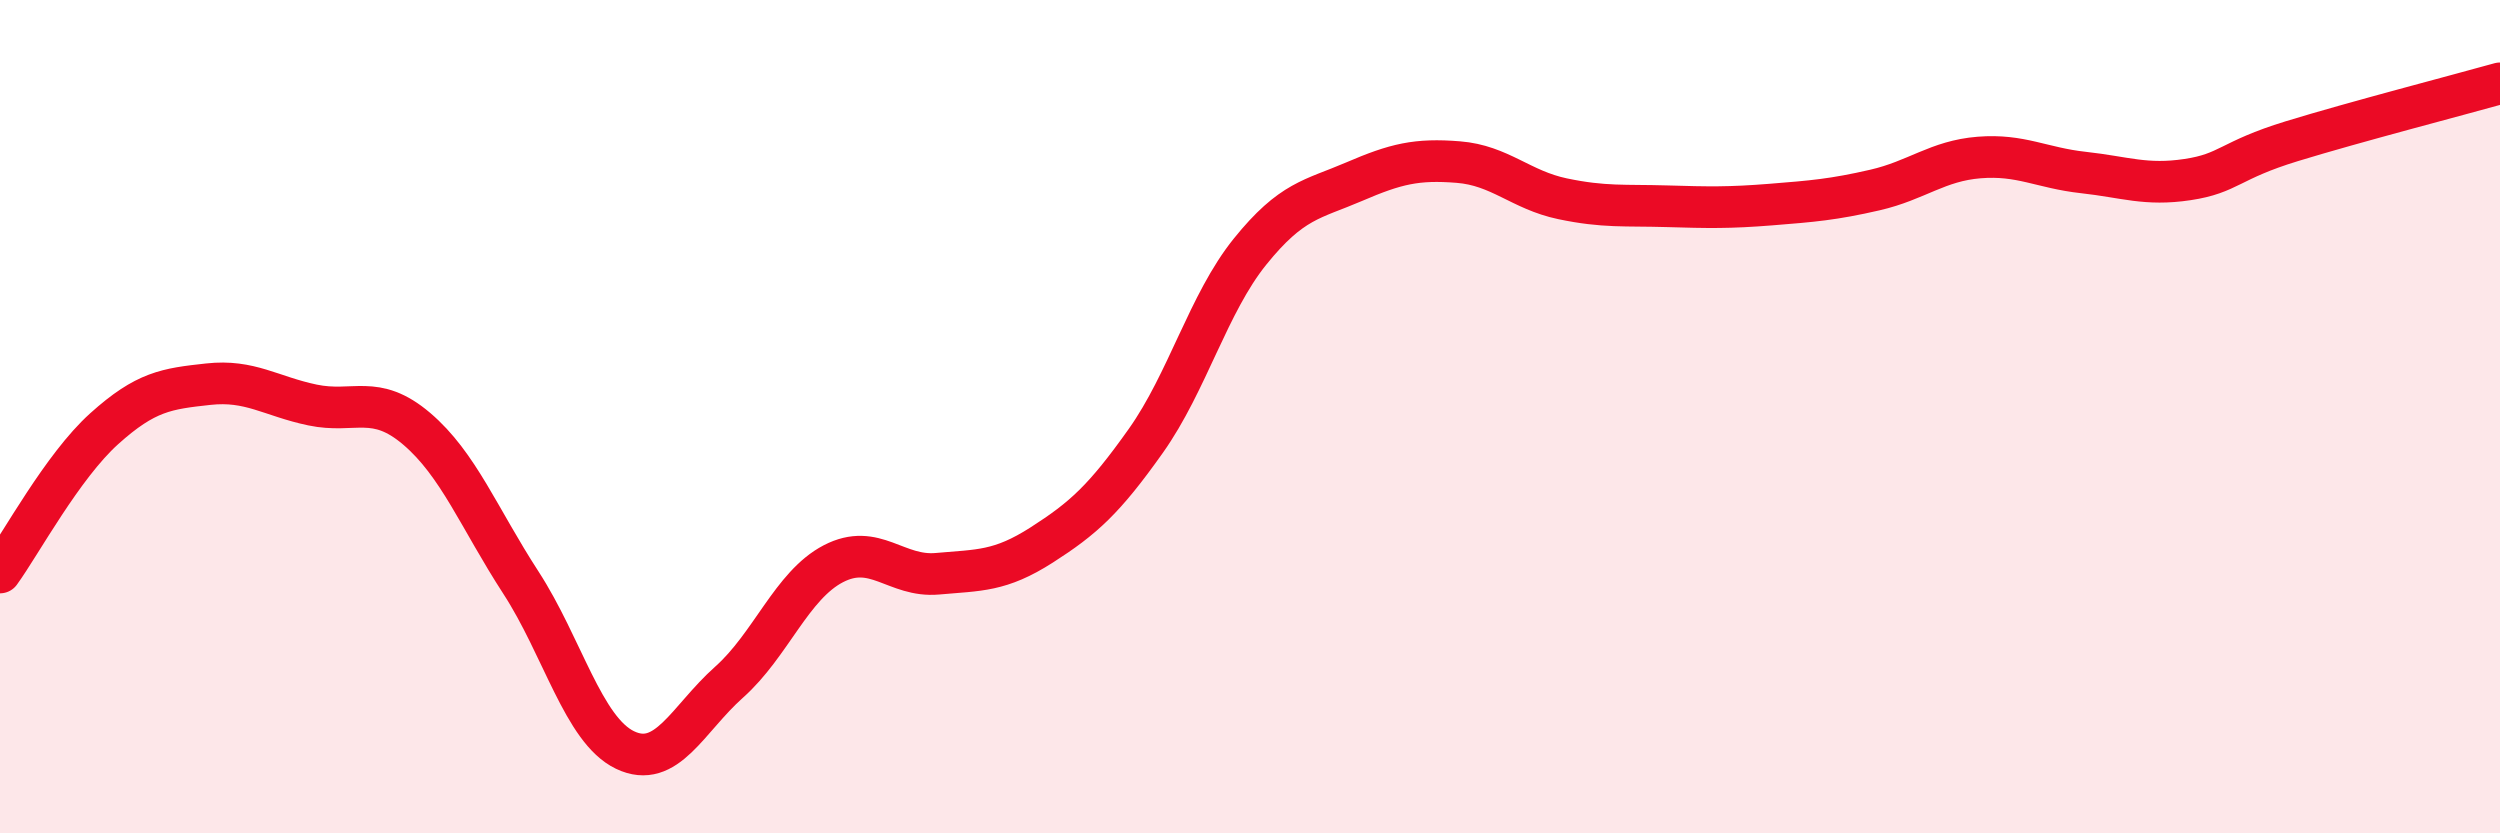 
    <svg width="60" height="20" viewBox="0 0 60 20" xmlns="http://www.w3.org/2000/svg">
      <path
        d="M 0,13.74 C 0.5,13.05 1.5,11.19 2.5,10.29 C 3.5,9.39 4,9.33 5,9.22 C 6,9.11 6.5,9.51 7.5,9.72 C 8.5,9.93 9,9.44 10,10.29 C 11,11.14 11.5,12.44 12.5,13.98 C 13.5,15.52 14,17.52 15,18 C 16,18.48 16.5,17.26 17.5,16.37 C 18.5,15.48 19,14.05 20,13.53 C 21,13.01 21.5,13.86 22.5,13.77 C 23.5,13.68 24,13.72 25,13.08 C 26,12.44 26.5,11.99 27.5,10.58 C 28.5,9.17 29,7.28 30,6.04 C 31,4.8 31.5,4.79 32.5,4.36 C 33.5,3.93 34,3.81 35,3.89 C 36,3.97 36.5,4.56 37.5,4.77 C 38.5,4.98 39,4.92 40,4.95 C 41,4.98 41.5,4.99 42.5,4.91 C 43.5,4.83 44,4.79 45,4.56 C 46,4.33 46.5,3.86 47.5,3.78 C 48.5,3.7 49,4.03 50,4.14 C 51,4.25 51.5,4.46 52.5,4.31 C 53.5,4.16 53.5,3.85 55,3.39 C 56.5,2.93 59,2.28 60,2L60 20L0 20Z"
        fill="#EB0A25"
        opacity="0.1"
        stroke-linecap="round"
        stroke-linejoin="round"
      />
      <path
        d="M 0,13.74 C 0.5,13.05 1.5,11.19 2.5,10.29 C 3.5,9.39 4,9.33 5,9.22 C 6,9.11 6.5,9.51 7.5,9.72 C 8.5,9.93 9,9.44 10,10.29 C 11,11.14 11.5,12.44 12.5,13.98 C 13.5,15.52 14,17.52 15,18 C 16,18.48 16.5,17.26 17.5,16.37 C 18.5,15.48 19,14.05 20,13.53 C 21,13.01 21.5,13.86 22.5,13.77 C 23.5,13.68 24,13.72 25,13.08 C 26,12.44 26.5,11.99 27.5,10.58 C 28.5,9.17 29,7.28 30,6.04 C 31,4.8 31.5,4.79 32.5,4.36 C 33.5,3.93 34,3.81 35,3.89 C 36,3.97 36.5,4.56 37.5,4.77 C 38.5,4.98 39,4.92 40,4.95 C 41,4.98 41.5,4.99 42.5,4.91 C 43.5,4.83 44,4.79 45,4.56 C 46,4.33 46.5,3.86 47.5,3.78 C 48.5,3.7 49,4.03 50,4.14 C 51,4.25 51.5,4.46 52.5,4.31 C 53.5,4.16 53.5,3.85 55,3.39 C 56.5,2.93 59,2.28 60,2"
        stroke="#EB0A25"
        stroke-width="1"
        fill="none"
        stroke-linecap="round"
        stroke-linejoin="round"
      />
    </svg>
  